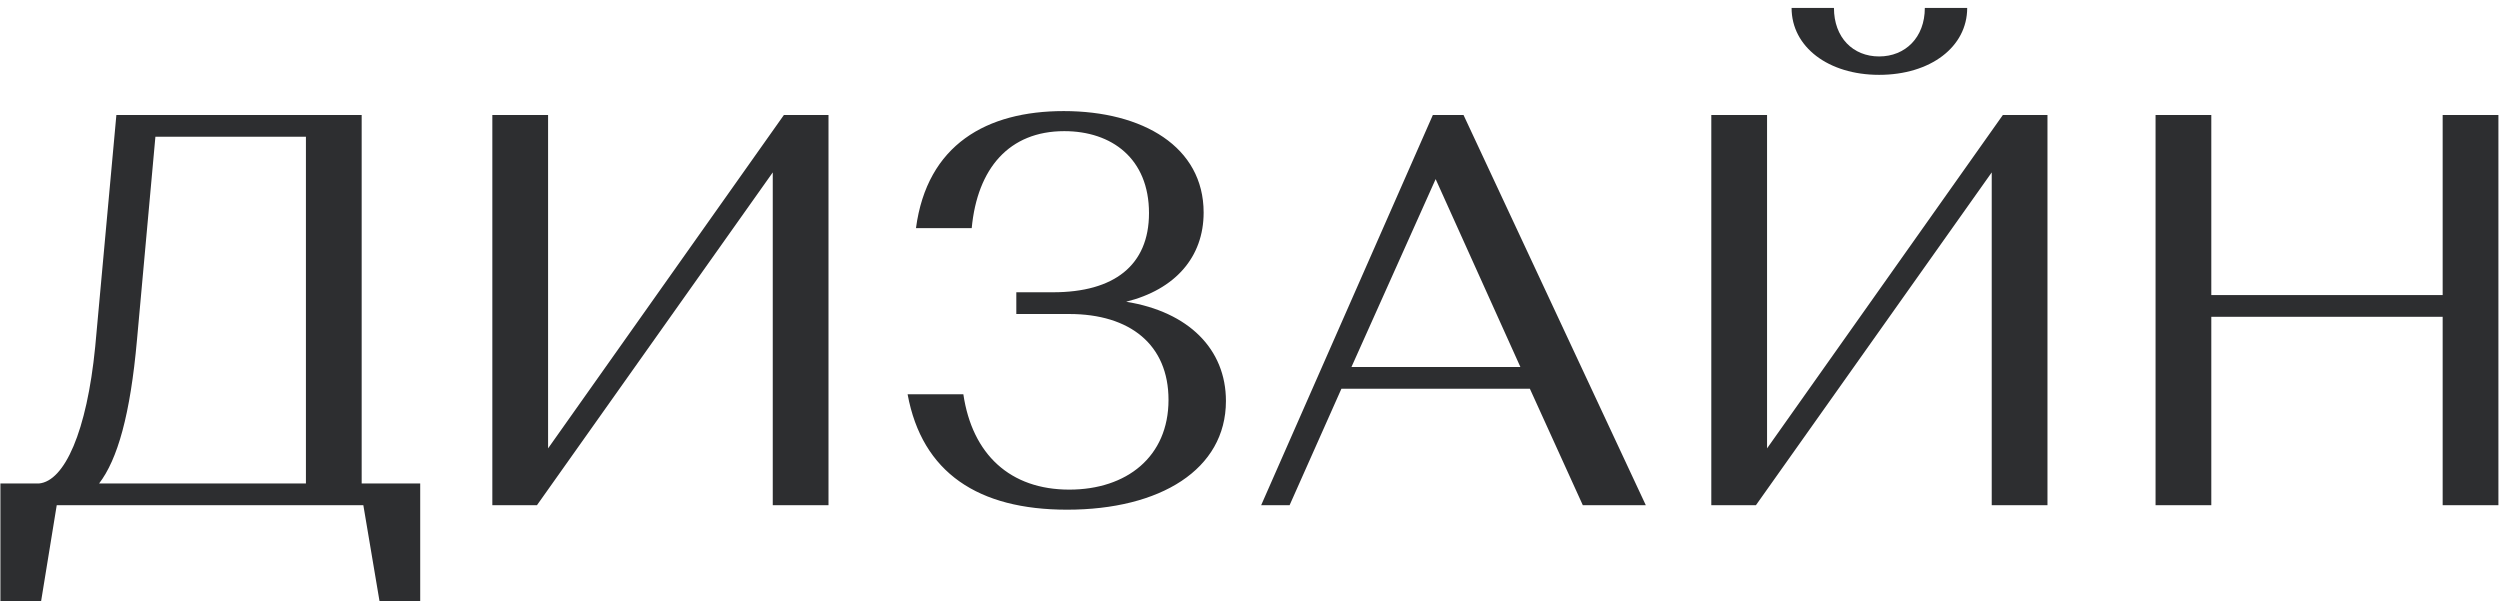 <?xml version="1.0" encoding="UTF-8"?> <svg xmlns="http://www.w3.org/2000/svg" width="287" height="69" viewBox="0 0 287 69" fill="none"><path d="M0.048 69.008V55.504H4.464C7.408 55.248 9.968 49.552 10.928 39.824L13.36 13.2H41.52V55.504H48.24V69.008H43.568L41.712 58H6.512L4.72 69.008H0.048ZM15.728 38.992C14.96 47.632 13.488 52.752 11.376 55.504H35.12V15.696H17.84L15.728 38.992ZM61.641 58H56.52V13.2H62.92V51.472L89.993 13.2H95.112V58H88.713V19.792L61.641 58ZM122.113 12.752C131.201 12.752 138.177 16.848 138.177 24.4C138.177 29.52 134.913 33.232 129.281 34.64C136.449 35.792 140.737 40.08 140.737 46.032C140.737 53.904 133.185 58.512 122.497 58.512C112.321 58.512 105.857 54.288 104.193 45.264H110.593C111.617 52.176 115.969 56.208 122.753 56.208C129.345 56.208 134.145 52.432 134.145 45.904C134.145 39.568 129.729 36.048 122.753 36.048H116.673V33.552H120.897C127.873 33.552 131.905 30.48 131.905 24.464C131.905 18.192 127.617 15.056 122.177 15.056C115.841 15.056 112.193 19.344 111.553 26.192H105.153C106.433 16.592 113.281 12.752 122.113 12.752ZM181.708 58L175.628 44.624H153.996L148.044 58H144.78L164.492 13.2H168.012L188.94 58H181.708ZM164.812 20.56L155.148 42.128H174.54L164.812 20.56ZM201.578 58H196.458V13.2H202.858V51.472L229.93 13.2H235.05V58H228.65V19.792L201.578 58ZM220.97 0.912H225.834C225.834 5.392 221.61 8.592 215.722 8.592C209.898 8.592 205.674 5.392 205.674 0.912H210.538C210.538 4.304 212.714 6.48 215.722 6.48C218.73 6.48 220.97 4.304 220.97 0.912ZM280.418 58V36.368H253.858V58H247.458V13.2H253.858V33.872H280.418V13.2H286.818V58H280.418Z" fill="#2D2E30"></path></svg> 